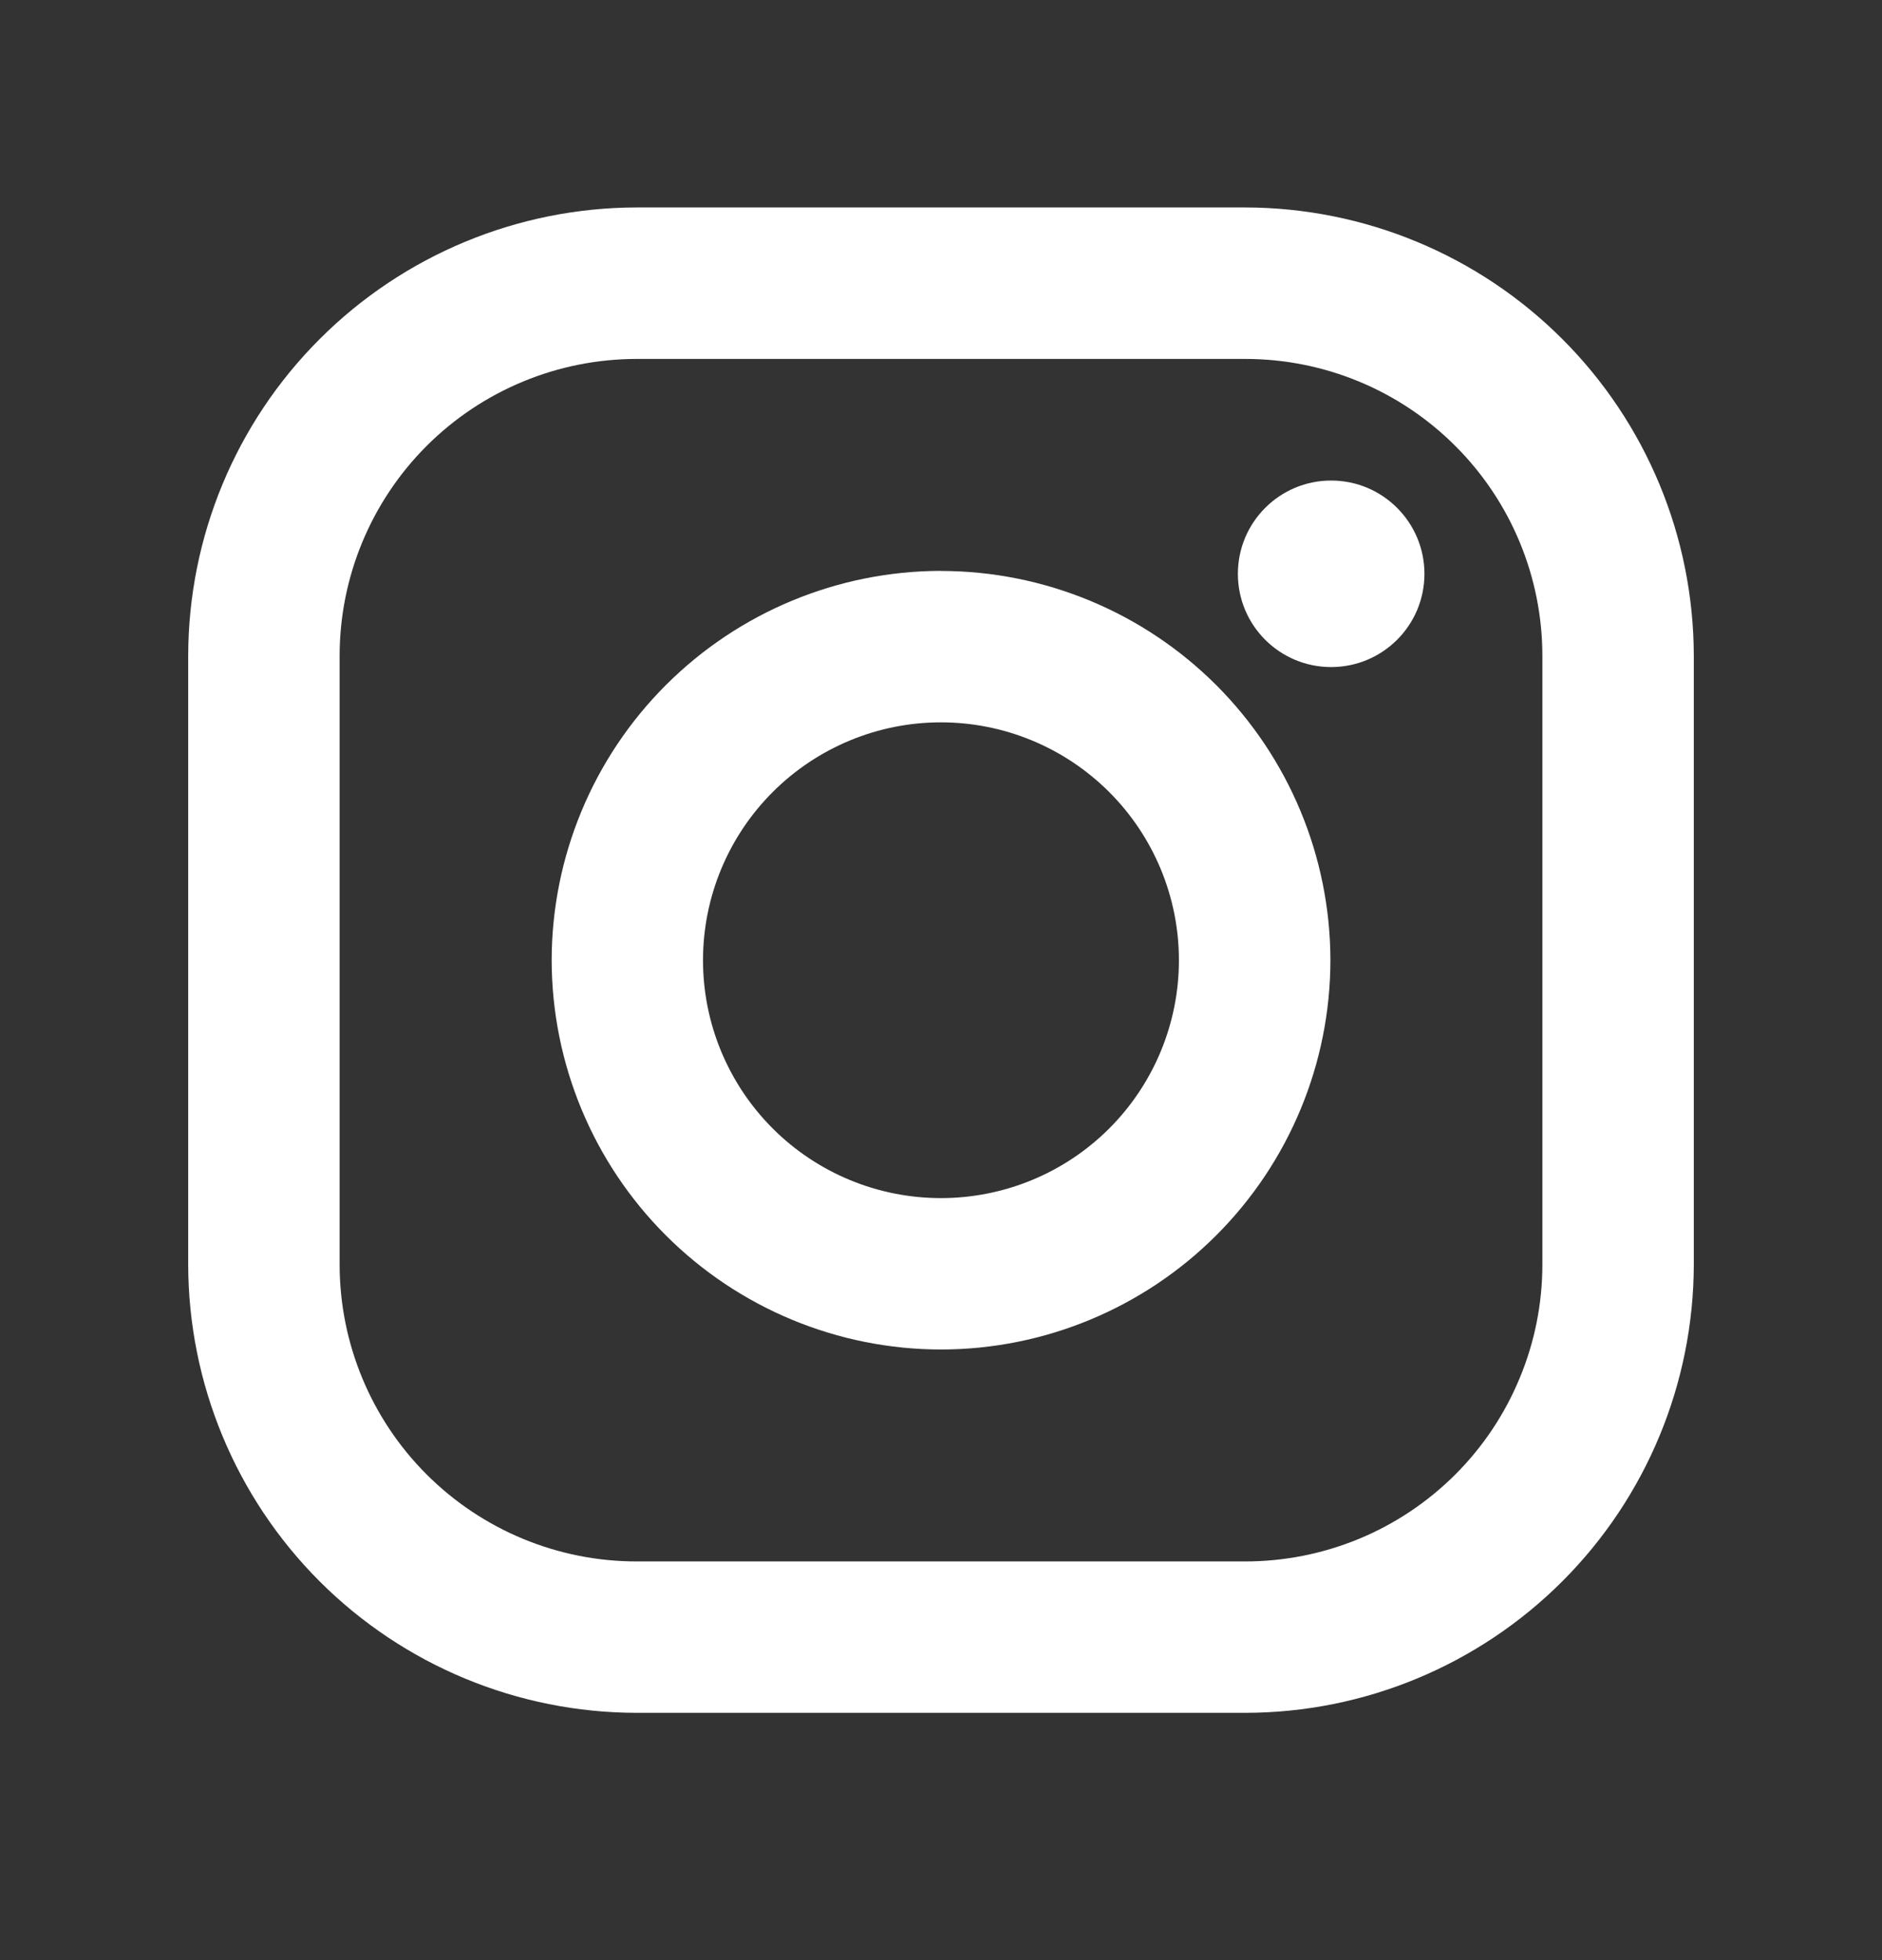 <svg width="24" height="25" viewBox="0 0 24 25" fill="none" xmlns="http://www.w3.org/2000/svg">
<rect x="0" y="0" width="24" height="25" fill="#333333" stroke="none"/>
<path d="M15.88 2.646H8.119C6.603 2.648 5.149 3.252 4.077 4.324C3.004 5.396 2.401 6.85 2.4 8.367L2.4 16.127C2.402 17.644 3.005 19.098 4.077 20.17C5.15 21.242 6.604 21.845 8.12 21.846H15.881C17.397 21.845 18.851 21.241 19.923 20.169C20.995 19.097 21.598 17.643 21.6 16.126V8.366C21.598 6.849 20.995 5.395 19.922 4.323C18.85 3.251 17.396 2.648 15.88 2.646ZM19.669 16.126C19.669 16.624 19.571 17.117 19.38 17.576C19.19 18.036 18.911 18.454 18.559 18.806C18.207 19.157 17.79 19.437 17.33 19.627C16.87 19.817 16.377 19.915 15.88 19.915H8.119C7.114 19.915 6.151 19.516 5.44 18.805C4.73 18.095 4.331 17.131 4.331 16.126V8.366C4.331 7.361 4.731 6.397 5.441 5.687C6.152 4.977 7.115 4.578 8.12 4.578H15.881C16.886 4.578 17.849 4.977 18.559 5.688C19.27 6.398 19.669 7.362 19.669 8.367V16.126Z" fill="white"/>
<path d="M11.999 7.281C10.683 7.283 9.422 7.807 8.491 8.738C7.56 9.669 7.037 10.93 7.035 12.246C7.037 13.563 7.56 14.825 8.491 15.756C9.422 16.687 10.684 17.211 12 17.212C13.317 17.211 14.579 16.687 15.51 15.756C16.441 14.825 16.965 13.563 16.966 12.246C16.964 10.93 16.44 9.668 15.509 8.737C14.578 7.807 13.316 7.283 11.999 7.282V7.281ZM11.999 15.281C11.195 15.281 10.423 14.962 9.854 14.393C9.285 13.824 8.965 13.052 8.965 12.247C8.965 11.443 9.285 10.671 9.854 10.102C10.423 9.533 11.195 9.213 11.999 9.213C12.804 9.213 13.576 9.533 14.145 10.102C14.714 10.671 15.034 11.443 15.034 12.247C15.034 13.052 14.714 13.824 14.145 14.393C13.576 14.962 12.804 15.281 11.999 15.281Z" fill="white"/>
<path d="M16.975 8.508C17.632 8.508 18.165 7.976 18.165 7.319C18.165 6.662 17.632 6.129 16.975 6.129C16.318 6.129 15.786 6.662 15.786 7.319C15.786 7.976 16.318 8.508 16.975 8.508Z" fill="white"/>
</svg>
